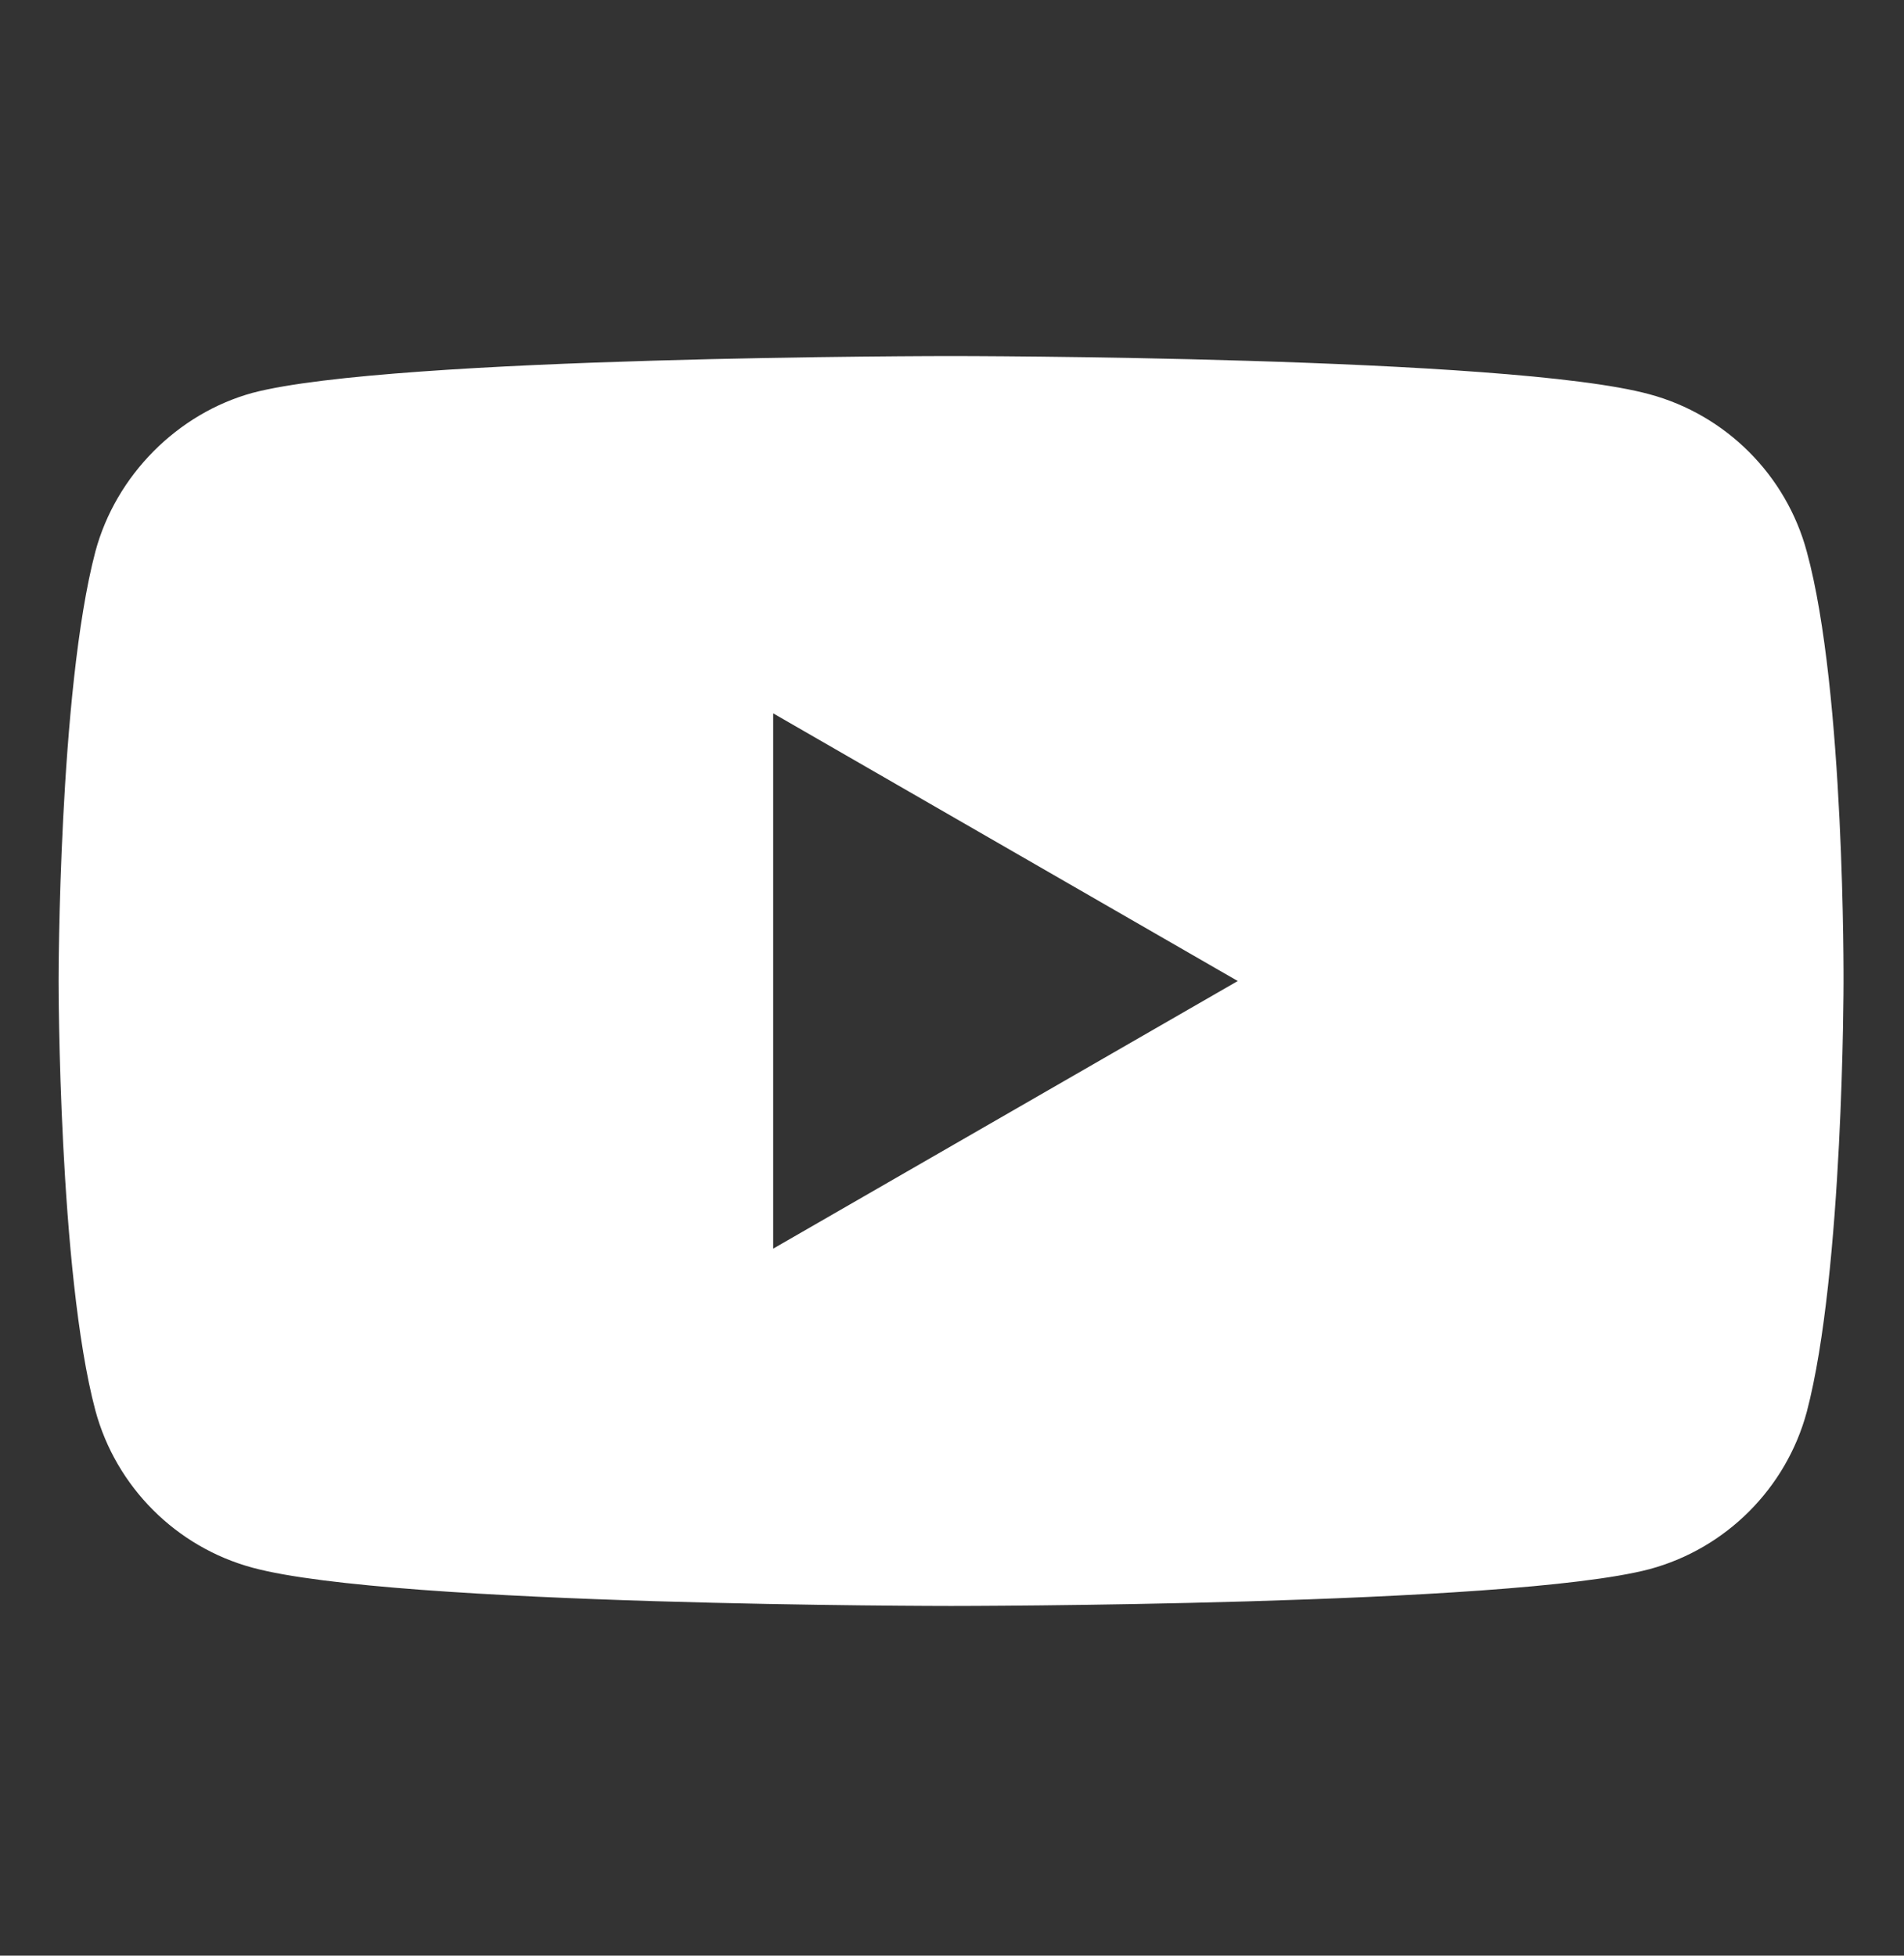 <svg width="37" height="38" viewBox="0 0 37 38" fill="none" xmlns="http://www.w3.org/2000/svg">
<rect x="0" y="0" width="37" height="38" fill="#333333" stroke="none"/>
<g id="youtube (3) 1">
<path id="Vector" d="M35.111 10.719C34.711 9.232 33.54 8.061 32.054 7.661C29.339 6.918 18.482 6.918 18.482 6.918C18.482 6.918 7.624 6.918 4.91 7.633C3.452 8.032 2.252 9.233 1.853 10.719C1.138 13.433 1.138 19.062 1.138 19.062C1.138 19.062 1.138 24.719 1.853 27.405C2.253 28.89 3.424 30.062 4.91 30.462C7.653 31.205 18.482 31.205 18.482 31.205C18.482 31.205 29.339 31.205 32.054 30.49C33.54 30.09 34.711 28.919 35.111 27.433C35.825 24.719 35.825 19.09 35.825 19.09C35.825 19.09 35.854 13.433 35.111 10.719ZM15.025 24.262V13.861L24.053 19.062L15.025 24.262Z" fill="white"/>
</g>
</svg>
